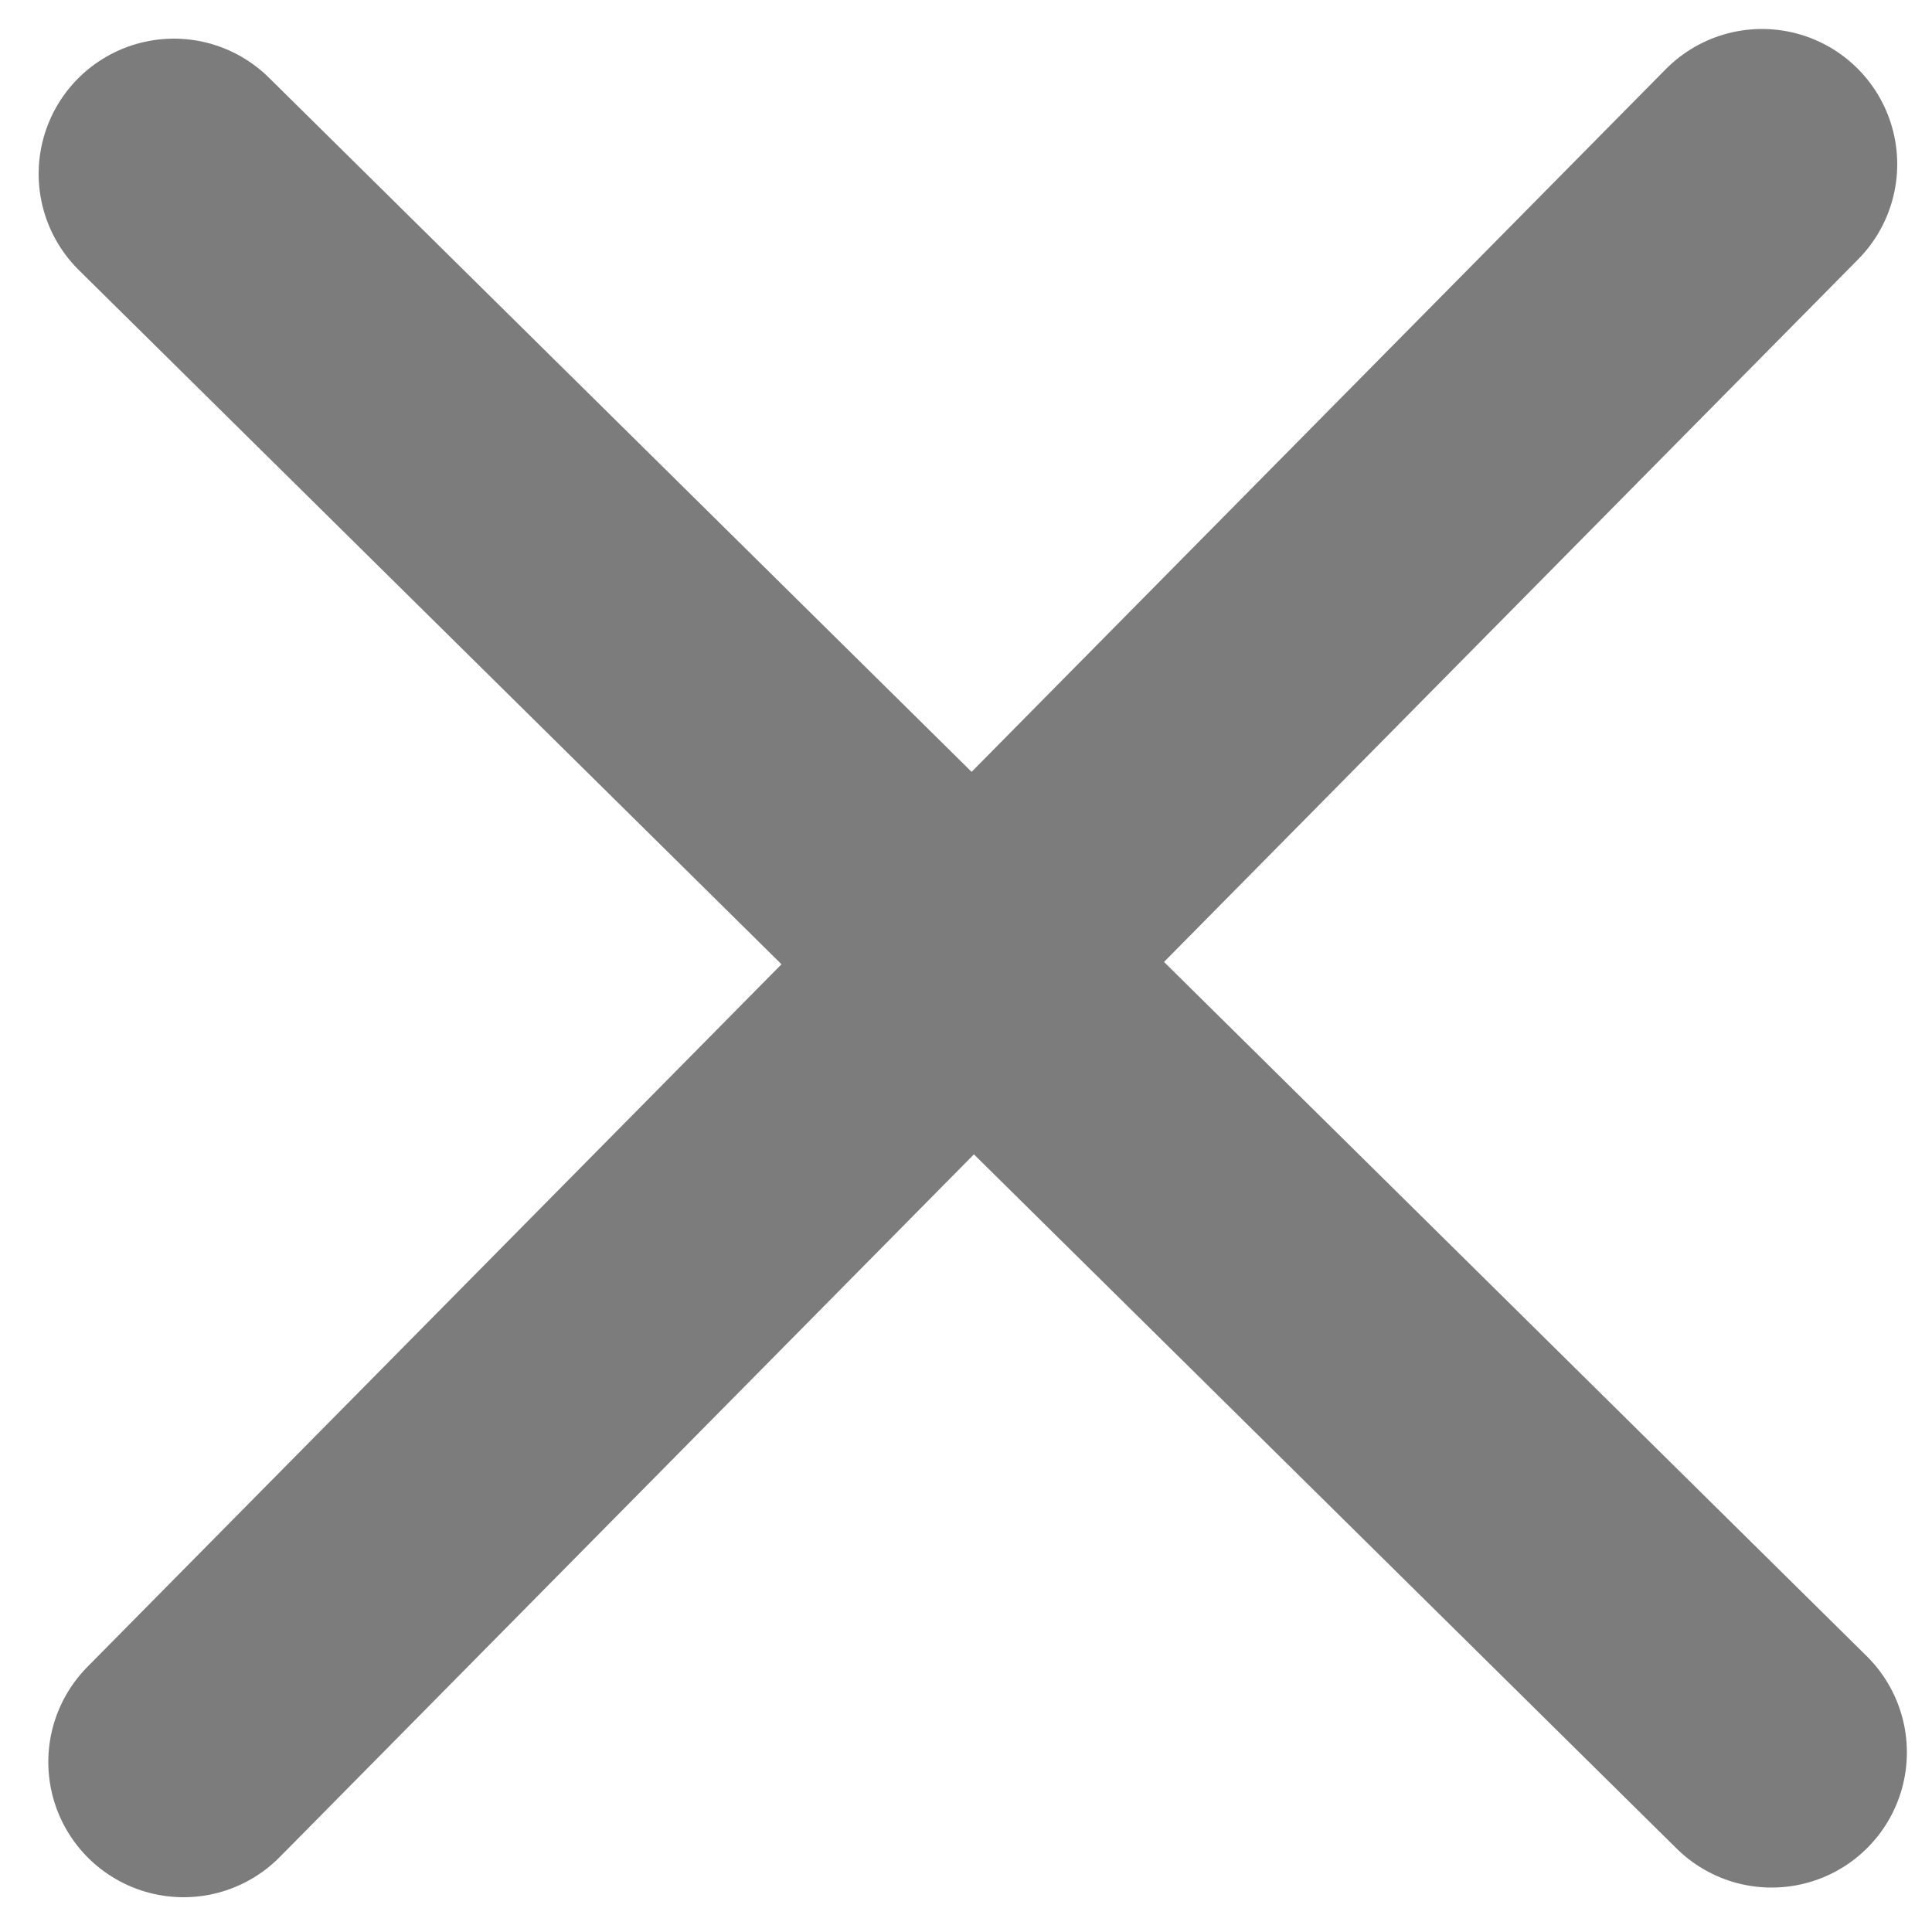 <?xml version="1.0" encoding="utf-8"?>
<!-- Generator: Adobe Illustrator 25.1.0, SVG Export Plug-In . SVG Version: 6.00 Build 0)  -->
<svg version="1.1" id="圖層_1" xmlns="http://www.w3.org/2000/svg" xmlns:xlink="http://www.w3.org/1999/xlink" x="0px" y="0px"
	 viewBox="0 0 100 100" style="enable-background:new 0 0 100 100;" xml:space="preserve">
<style type="text/css">
	.st0{fill:none;stroke:#7C7C7C;stroke-width:14;stroke-linecap:round;stroke-linejoin:round;stroke-miterlimit:10;}
</style>
<line class="st0" x1="9" y1="9" x2="91.7" y2="90.7"/>
<line class="st0" x1="91.2" y1="8.5" x2="9.5" y2="91.2"/>
</svg>
